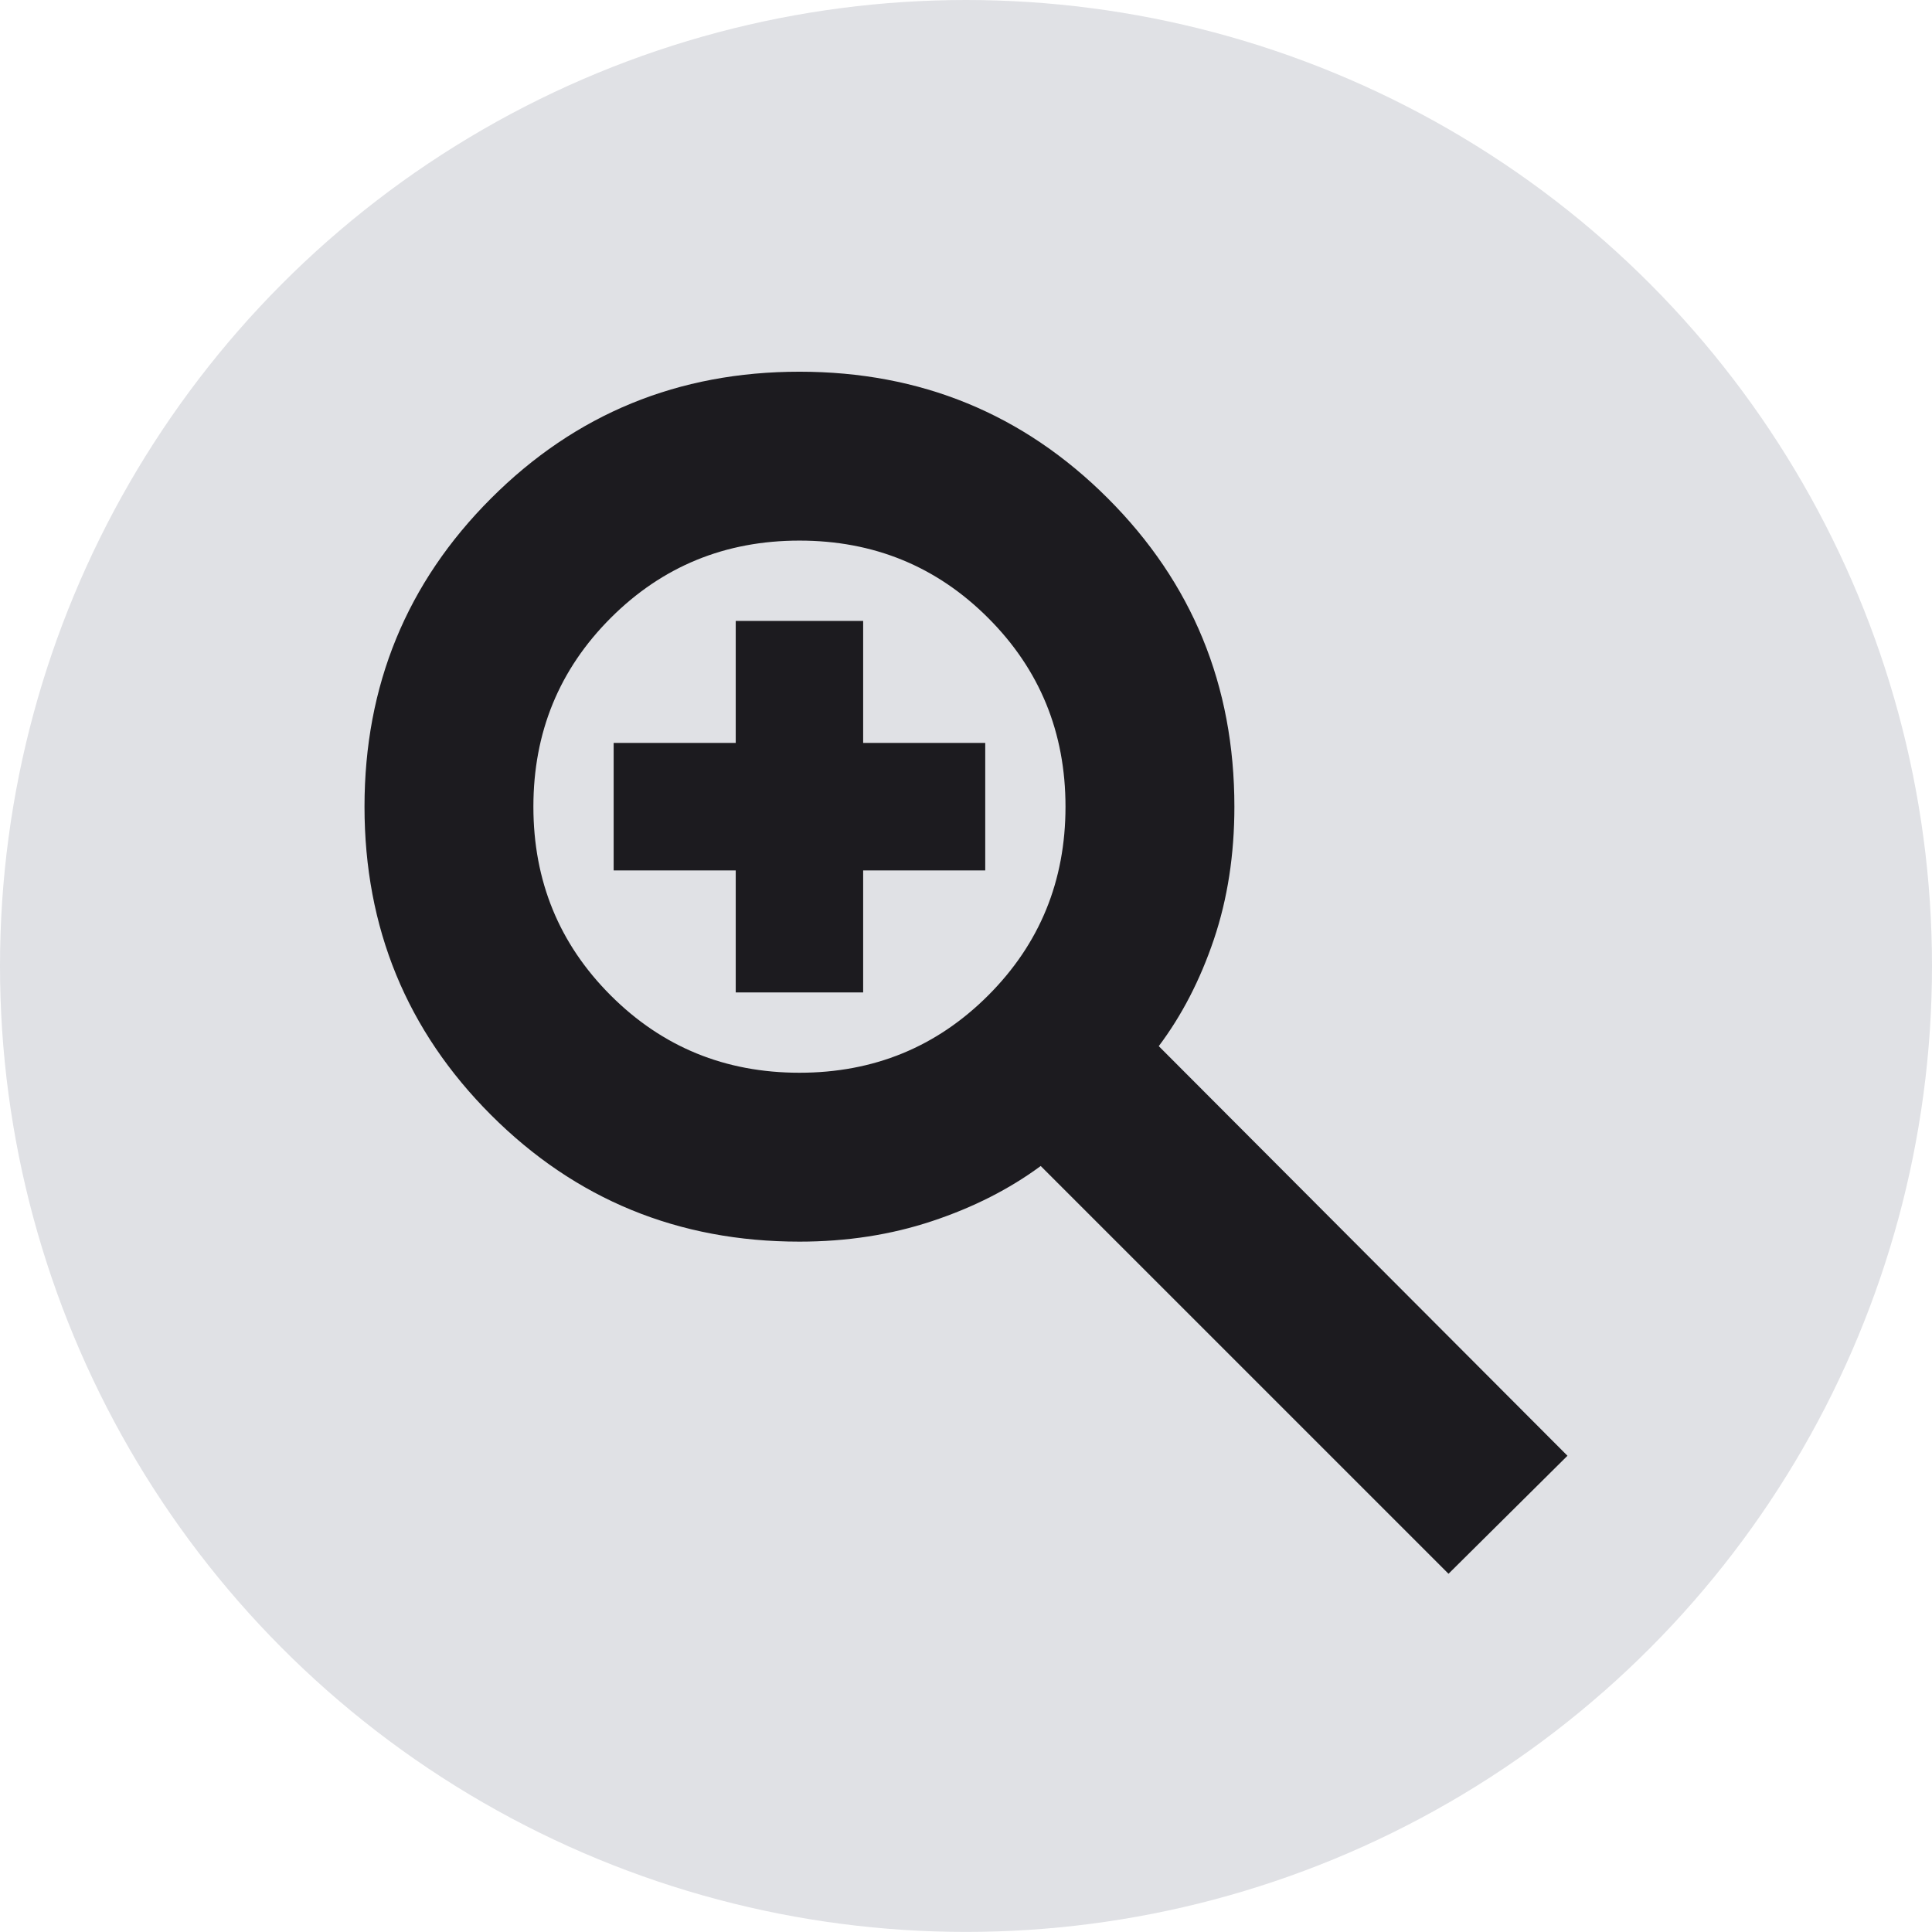 <svg width="48" height="48" viewBox="0 0 48 48" fill="none" xmlns="http://www.w3.org/2000/svg">
<ellipse cx="24" cy="23.999" rx="24" ry="23.999" fill="#E0E1E5"/>
<mask id="mask0_1153_2691" style="mask-type:alpha" maskUnits="userSpaceOnUse" x="5" y="5" width="38" height="38">
<rect x="5" y="5" width="38" height="38" fill="#D9D9D9"/>
</mask>
<g mask="url(#mask0_1153_2691)">
<path d="M35.988 39.1L25.856 28.969C25.079 29.542 24.18 29.999 23.158 30.338C22.137 30.678 21.038 30.848 19.862 30.848C16.851 30.848 14.297 29.799 12.201 27.703C10.104 25.606 9.056 23.052 9.056 20.042C9.056 17.031 10.104 14.477 12.201 12.381C14.297 10.284 16.851 9.235 19.862 9.235C22.873 9.235 25.426 10.284 27.523 12.381C29.62 14.477 30.668 17.031 30.668 20.042C30.668 21.233 30.498 22.331 30.159 23.338C29.819 24.345 29.362 25.229 28.789 25.991L38.943 36.168L35.988 39.1ZM19.862 26.652C21.707 26.652 23.27 26.012 24.551 24.731C25.832 23.45 26.472 21.887 26.472 20.042C26.472 18.197 25.832 16.634 24.551 15.353C23.27 14.072 21.707 13.431 19.862 13.431C18.017 13.431 16.454 14.072 15.173 15.353C13.892 16.634 13.252 18.197 13.252 20.042C13.252 21.887 13.892 23.45 15.173 24.731C16.454 26.012 18.017 26.652 19.862 26.652ZM18.279 24.657V21.625H15.246V18.458H18.279V15.426H21.445V18.458H24.478V21.625H21.445V24.657H18.279Z" fill="#1C1B1F"/>
</g>
<mask id="mask1_1153_2691" style="mask-type:alpha" maskUnits="userSpaceOnUse" x="8" y="7" width="32" height="33">
<rect x="8" y="7.999" width="32" height="32" fill="#D9D9D9"/>
</mask>
<g mask="url(#mask1_1153_2691)">
</g>
</svg>
